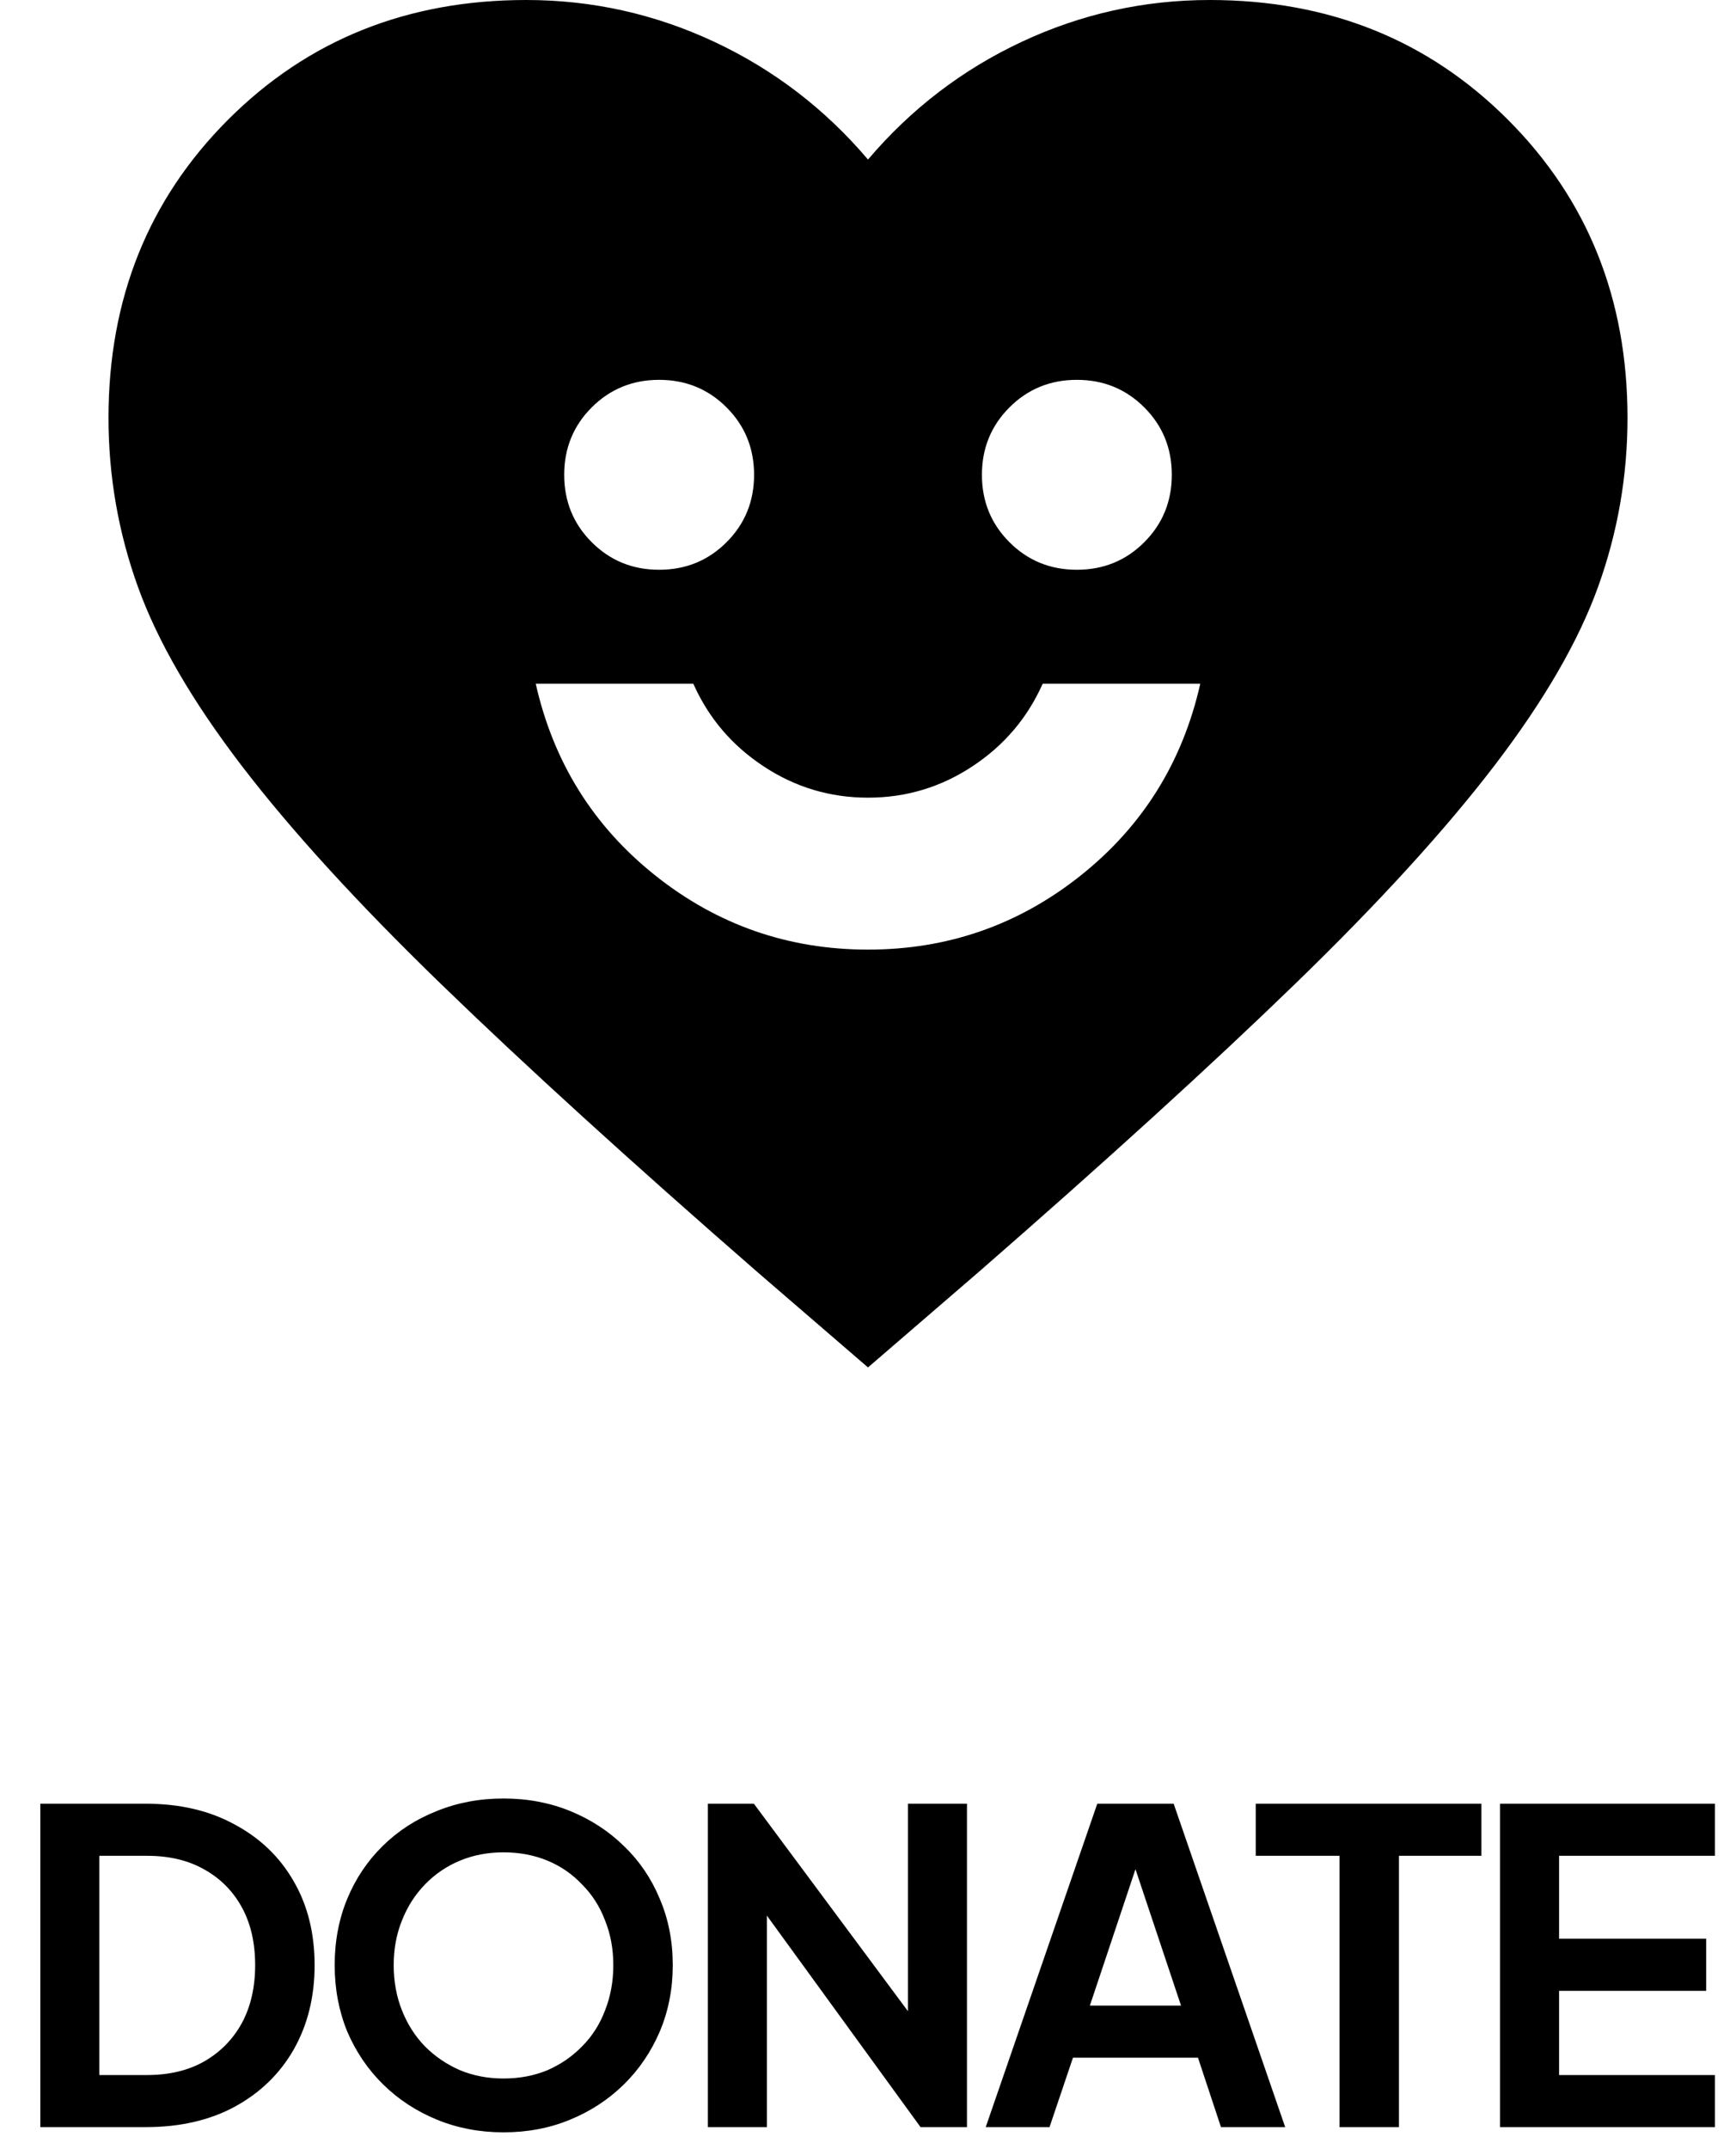 <svg width="80" height="99" viewBox="0 0 80 99" fill="none" xmlns="http://www.w3.org/2000/svg">
<path d="M40 43.75C43.675 43.75 46.942 42.612 49.8 40.337C52.658 38.062 54.496 35.117 55.312 31.5H48.05C47.35 33.075 46.271 34.344 44.812 35.306C43.354 36.269 41.75 36.75 40 36.75C38.25 36.75 36.646 36.269 35.188 35.306C33.729 34.344 32.65 33.075 31.95 31.5H24.688C25.504 35.117 27.342 38.062 30.2 40.337C33.058 42.612 36.325 43.75 40 43.75ZM30.375 26.25C31.6 26.25 32.635 25.827 33.481 24.981C34.327 24.135 34.75 23.1 34.75 21.875C34.75 20.65 34.327 19.615 33.481 18.769C32.635 17.923 31.6 17.5 30.375 17.5C29.15 17.5 28.115 17.923 27.269 18.769C26.423 19.615 26 20.65 26 21.875C26 23.1 26.423 24.135 27.269 24.981C28.115 25.827 29.15 26.25 30.375 26.25ZM49.625 26.25C50.85 26.25 51.885 25.827 52.731 24.981C53.577 24.135 54 23.1 54 21.875C54 20.65 53.577 19.615 52.731 18.769C51.885 17.923 50.85 17.5 49.625 17.5C48.4 17.5 47.365 17.923 46.519 18.769C45.673 19.615 45.25 20.65 45.25 21.875C45.25 23.1 45.673 24.135 46.519 24.981C47.365 25.827 48.4 26.25 49.625 26.25ZM40 63L34.925 58.625C29.033 53.492 24.163 49.058 20.312 45.325C16.462 41.592 13.4 38.237 11.125 35.263C8.85 32.288 7.26 29.546 6.356 27.038C5.452 24.529 5 21.933 5 19.25C5 13.767 6.838 9.188 10.512 5.513C14.188 1.837 18.767 0 24.25 0C27.283 0 30.171 0.642 32.913 1.925C35.654 3.208 38.017 5.017 40 7.35C41.983 5.017 44.346 3.208 47.087 1.925C49.829 0.642 52.717 0 55.75 0C61.233 0 65.812 1.837 69.487 5.513C73.162 9.188 75 13.767 75 19.25C75 21.933 74.548 24.529 73.644 27.038C72.74 29.546 71.15 32.288 68.875 35.263C66.6 38.237 63.538 41.592 59.688 45.325C55.837 49.058 50.967 53.492 45.075 58.625L40 63Z" fill="black"/>
<path d="M1.858 98V83.1H6.718C8.291 83.1 9.658 83.42 10.818 84.06C11.991 84.687 12.898 85.56 13.538 86.68C14.178 87.787 14.498 89.073 14.498 90.54C14.498 91.993 14.178 93.287 13.538 94.42C12.898 95.54 11.991 96.42 10.818 97.06C9.658 97.687 8.291 98 6.718 98H1.858ZM4.578 95.6H6.778C7.791 95.6 8.665 95.393 9.398 94.98C10.145 94.553 10.725 93.967 11.138 93.22C11.551 92.46 11.758 91.567 11.758 90.54C11.758 89.5 11.551 88.607 11.138 87.86C10.725 87.113 10.145 86.533 9.398 86.12C8.665 85.707 7.791 85.5 6.778 85.5H4.578V95.6ZM23.203 98.24C22.109 98.24 21.089 98.047 20.143 97.66C19.196 97.273 18.369 96.733 17.663 96.04C16.956 95.347 16.403 94.533 16.003 93.6C15.616 92.653 15.423 91.633 15.423 90.54C15.423 89.433 15.616 88.413 16.003 87.48C16.389 86.547 16.936 85.733 17.643 85.04C18.349 84.347 19.176 83.813 20.123 83.44C21.069 83.053 22.096 82.86 23.203 82.86C24.309 82.86 25.336 83.053 26.283 83.44C27.229 83.827 28.056 84.367 28.763 85.06C29.469 85.74 30.016 86.547 30.403 87.48C30.803 88.413 31.003 89.433 31.003 90.54C31.003 91.633 30.803 92.653 30.403 93.6C30.003 94.533 29.449 95.347 28.743 96.04C28.036 96.733 27.209 97.273 26.263 97.66C25.329 98.047 24.309 98.24 23.203 98.24ZM23.203 95.76C23.936 95.76 24.609 95.633 25.223 95.38C25.836 95.113 26.369 94.747 26.823 94.28C27.289 93.813 27.643 93.26 27.883 92.62C28.136 91.98 28.263 91.287 28.263 90.54C28.263 89.793 28.136 89.107 27.883 88.48C27.643 87.84 27.289 87.287 26.823 86.82C26.369 86.34 25.836 85.973 25.223 85.72C24.609 85.467 23.936 85.34 23.203 85.34C22.483 85.34 21.816 85.467 21.203 85.72C20.589 85.973 20.049 86.34 19.583 86.82C19.129 87.287 18.776 87.84 18.523 88.48C18.269 89.107 18.143 89.793 18.143 90.54C18.143 91.287 18.269 91.98 18.523 92.62C18.776 93.26 19.129 93.813 19.583 94.28C20.049 94.747 20.589 95.113 21.203 95.38C21.816 95.633 22.483 95.76 23.203 95.76ZM32.621 98V83.1H34.741L42.941 94.14L41.841 94.36V83.1H44.561V98H42.421L34.341 86.88L35.341 86.66V98H32.621ZM45.425 98L50.566 83.1H54.086L59.225 98H56.266L55.206 94.8H49.446L48.365 98H45.425ZM50.225 92.4H54.425L51.946 84.98H52.706L50.225 92.4ZM61.728 98V85.5H57.868V83.1H68.268V85.5H64.468V98H61.728ZM69.127 98V83.1H79.028V85.5H71.847V89.32H78.627V91.72H71.847V95.6H79.028V98H69.127Z" fill="black"/>
</svg>
